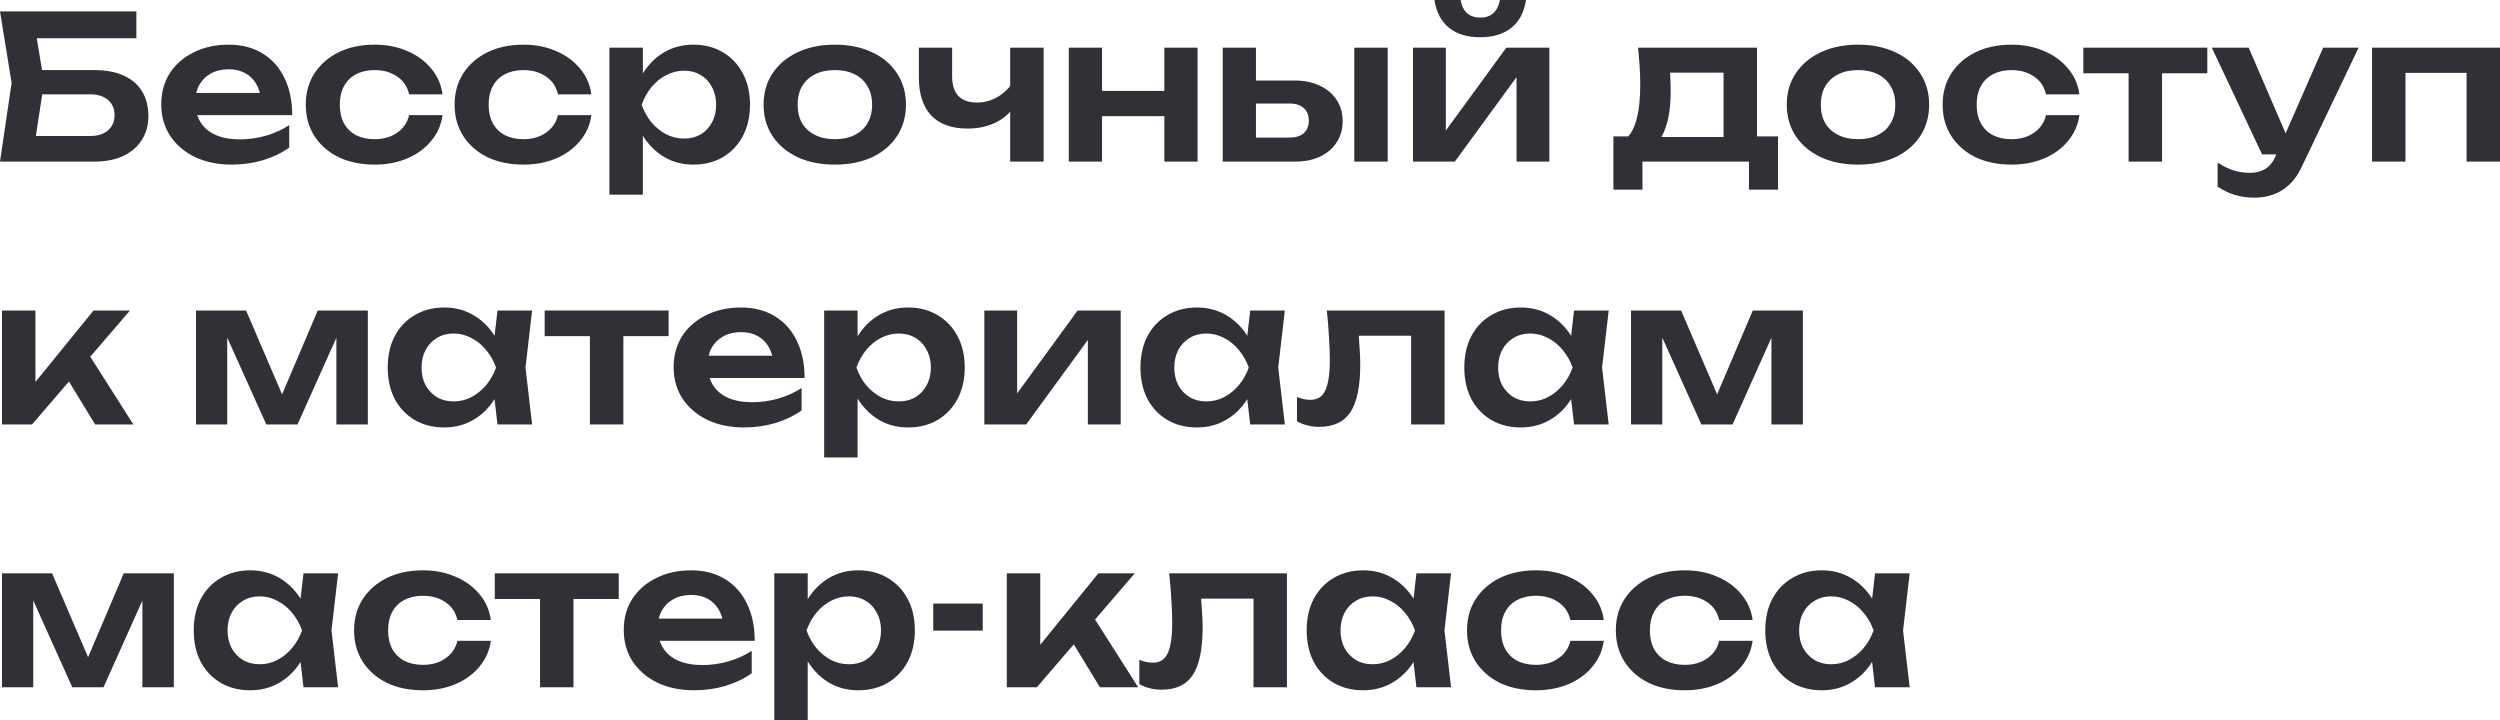 <?xml version="1.0" encoding="UTF-8"?> <svg xmlns="http://www.w3.org/2000/svg" viewBox="0 0 199.743 57.552" fill="none"><path d="M2.096 5.6H7.536C8.496 5.6 9.296 5.755 9.936 6.064C10.576 6.363 11.056 6.789 11.376 7.344C11.696 7.888 11.856 8.528 11.856 9.264C11.856 10 11.68 10.64 11.328 11.184C10.987 11.728 10.491 12.155 9.84 12.464C9.2 12.763 8.432 12.912 7.536 12.912H0L0.928 6.624L0 0.912H10.896V3.056H1.68L2.72 1.744L3.52 6.576L2.672 12.144L1.632 10.864H7.232C7.819 10.864 8.283 10.715 8.624 10.416C8.976 10.117 9.152 9.712 9.152 9.2C9.152 8.688 8.976 8.283 8.624 7.984C8.272 7.685 7.803 7.536 7.216 7.536H2.096V5.6Z" fill="#313037"></path><path d="M18.499 13.152C17.422 13.152 16.456 12.955 15.603 12.56C14.76 12.155 14.094 11.589 13.603 10.864C13.123 10.139 12.883 9.296 12.883 8.336C12.883 7.387 13.112 6.555 13.571 5.84C14.04 5.125 14.68 4.571 15.491 4.176C16.302 3.771 17.224 3.568 18.259 3.568C19.315 3.568 20.222 3.803 20.979 4.272C21.736 4.731 22.318 5.381 22.723 6.224C23.139 7.067 23.347 8.059 23.347 9.2H15.027V7.424H21.907L20.867 8.064C20.824 7.531 20.691 7.077 20.467 6.704C20.254 6.331 19.96 6.043 19.587 5.84C19.214 5.637 18.776 5.536 18.275 5.536C17.731 5.536 17.256 5.648 16.851 5.872C16.456 6.085 16.147 6.389 15.923 6.784C15.71 7.168 15.603 7.621 15.603 8.144C15.603 8.773 15.742 9.312 16.019 9.76C16.296 10.208 16.702 10.549 17.235 10.784C17.768 11.019 18.414 11.136 19.171 11.136C19.854 11.136 20.542 11.04 21.235 10.848C21.928 10.645 22.552 10.363 23.107 10V11.792C22.51 12.219 21.811 12.555 21.011 12.8C20.222 13.035 19.384 13.152 18.499 13.152Z" fill="#313037"></path><path d="M35.358 9.2C35.251 9.979 34.947 10.667 34.446 11.264C33.955 11.861 33.321 12.325 32.542 12.656C31.763 12.987 30.894 13.152 29.934 13.152C28.846 13.152 27.886 12.955 27.054 12.56C26.233 12.155 25.587 11.589 25.118 10.864C24.659 10.139 24.43 9.307 24.43 8.368C24.43 7.419 24.659 6.587 25.118 5.872C25.587 5.147 26.233 4.581 27.054 4.176C27.886 3.771 28.846 3.568 29.934 3.568C30.894 3.568 31.763 3.739 32.542 4.08C33.321 4.411 33.955 4.875 34.446 5.472C34.947 6.059 35.251 6.747 35.358 7.536H32.686C32.547 6.917 32.227 6.443 31.726 6.112C31.235 5.771 30.638 5.6 29.934 5.6C29.369 5.6 28.873 5.712 28.446 5.936C28.03 6.149 27.71 6.464 27.486 6.88C27.262 7.285 27.15 7.781 27.15 8.368C27.15 8.944 27.262 9.44 27.486 9.856C27.71 10.261 28.03 10.576 28.446 10.8C28.873 11.013 29.369 11.12 29.934 11.12C30.649 11.12 31.251 10.944 31.742 10.592C32.243 10.24 32.558 9.776 32.686 9.2H35.358Z" fill="#313037"></path><path d="M47.249 9.2C47.142 9.979 46.838 10.667 46.337 11.264C45.846 11.861 45.211 12.325 44.433 12.656C43.654 12.987 42.785 13.152 41.825 13.152C40.737 13.152 39.777 12.955 38.945 12.56C38.123 12.155 37.478 11.589 37.009 10.864C36.55 10.139 36.321 9.307 36.321 8.368C36.321 7.419 36.55 6.587 37.009 5.872C37.478 5.147 38.123 4.581 38.945 4.176C39.777 3.771 40.737 3.568 41.825 3.568C42.785 3.568 43.654 3.739 44.433 4.08C45.211 4.411 45.846 4.875 46.337 5.472C46.838 6.059 47.142 6.747 47.249 7.536H44.577C44.438 6.917 44.118 6.443 43.617 6.112C43.126 5.771 42.529 5.6 41.825 5.6C41.259 5.6 40.763 5.712 40.337 5.936C39.921 6.149 39.601 6.464 39.377 6.88C39.153 7.285 39.041 7.781 39.041 8.368C39.041 8.944 39.153 9.44 39.377 9.856C39.601 10.261 39.921 10.576 40.337 10.8C40.763 11.013 41.259 11.12 41.825 11.12C42.539 11.12 43.142 10.944 43.633 10.592C44.134 10.24 44.449 9.776 44.577 9.2H47.249Z" fill="#313037"></path><path d="M48.691 3.808H51.363V6.704L51.251 7.056V9.248L51.363 9.904V15.552H48.691V3.808ZM50.435 8.368C50.617 7.397 50.931 6.555 51.379 5.84C51.838 5.115 52.409 4.555 53.091 4.16C53.785 3.765 54.553 3.568 55.395 3.568C56.291 3.568 57.075 3.771 57.747 4.176C58.43 4.571 58.963 5.131 59.347 5.856C59.731 6.571 59.923 7.408 59.923 8.368C59.923 9.317 59.731 10.155 59.347 10.88C58.963 11.595 58.43 12.155 57.747 12.56C57.075 12.955 56.291 13.152 55.395 13.152C54.542 13.152 53.774 12.955 53.091 12.56C52.419 12.165 51.854 11.611 51.395 10.896C50.937 10.171 50.617 9.328 50.435 8.368ZM57.219 8.368C57.219 7.835 57.107 7.365 56.883 6.96C56.67 6.544 56.371 6.224 55.987 6C55.603 5.765 55.161 5.648 54.659 5.648C54.158 5.648 53.683 5.765 53.235 6C52.787 6.224 52.393 6.544 52.051 6.96C51.72 7.365 51.459 7.835 51.267 8.368C51.459 8.901 51.72 9.371 52.051 9.776C52.393 10.181 52.787 10.501 53.235 10.736C53.683 10.96 54.158 11.072 54.659 11.072C55.161 11.072 55.603 10.96 55.987 10.736C56.371 10.501 56.67 10.181 56.883 9.776C57.107 9.371 57.219 8.901 57.219 8.368Z" fill="#313037"></path><path d="M66.704 13.152C65.574 13.152 64.582 12.955 63.728 12.56C62.875 12.155 62.208 11.595 61.728 10.88C61.248 10.155 61.008 9.317 61.008 8.368C61.008 7.408 61.248 6.571 61.728 5.856C62.208 5.131 62.875 4.571 63.728 4.176C64.582 3.771 65.574 3.568 66.704 3.568C67.835 3.568 68.827 3.771 69.68 4.176C70.533 4.571 71.195 5.131 71.664 5.856C72.144 6.571 72.384 7.408 72.384 8.368C72.384 9.317 72.144 10.155 71.664 10.88C71.195 11.595 70.533 12.155 69.68 12.56C68.827 12.955 67.835 13.152 66.704 13.152ZM66.704 11.12C67.323 11.12 67.851 11.008 68.288 10.784C68.736 10.56 69.077 10.245 69.312 9.84C69.557 9.424 69.68 8.933 69.68 8.368C69.68 7.792 69.557 7.301 69.312 6.896C69.077 6.48 68.736 6.16 68.288 5.936C67.851 5.712 67.323 5.6 66.704 5.6C66.096 5.6 65.568 5.712 65.12 5.936C64.672 6.16 64.326 6.48 64.08 6.896C63.846 7.301 63.728 7.792 63.728 8.368C63.728 8.933 63.846 9.424 64.08 9.84C64.326 10.245 64.672 10.56 65.12 10.784C65.568 11.008 66.096 11.12 66.704 11.12Z" fill="#313037"></path><path d="M77.303 10.272C76.034 10.272 75.068 9.925 74.407 9.232C73.746 8.528 73.415 7.515 73.415 6.192V3.808H76.071V6.08C76.071 7.488 76.732 8.192 78.055 8.192C78.621 8.192 79.154 8.053 79.655 7.776C80.167 7.488 80.615 7.061 80.999 6.496L81.159 8.272C80.828 8.901 80.322 9.392 79.639 9.744C78.967 10.096 78.189 10.272 77.303 10.272ZM80.711 12.912V3.808H83.383V12.912H80.711Z" fill="#313037"></path><path d="M85.394 3.808H88.05V12.912H85.394V3.808ZM93.026 3.808H95.682V12.912H93.026V3.808ZM86.914 7.264H94.066V9.28H86.914V7.264Z" fill="#313037"></path><path d="M108.203 3.808H110.875V12.912H108.203V3.808ZM97.691 12.912V3.808H100.347V12.224L99.483 10.992H103.035C103.526 10.992 103.905 10.875 104.171 10.64C104.438 10.395 104.571 10.064 104.571 9.648C104.571 9.211 104.438 8.875 104.171 8.64C103.905 8.395 103.526 8.272 103.035 8.272H99.499V6.432H103.435C104.214 6.432 104.886 6.571 105.451 6.848C106.027 7.115 106.475 7.493 106.795 7.984C107.115 8.464 107.275 9.029 107.275 9.68C107.275 10.32 107.115 10.885 106.795 11.376C106.475 11.867 106.033 12.245 105.467 12.512C104.902 12.779 104.235 12.912 103.467 12.912H97.691Z" fill="#313037"></path><path d="M112.894 12.912V3.808H115.518V11.504L114.862 11.328L120.35 3.808H123.79V12.912H121.166V5.072L121.822 5.264L116.238 12.912H112.894ZM118.27 2.976C117.236 2.976 116.404 2.725 115.774 2.224C115.145 1.712 114.756 0.971 114.606 0H116.702C116.777 0.459 116.948 0.811 117.214 1.056C117.492 1.291 117.844 1.408 118.27 1.408C118.697 1.408 119.044 1.291 119.31 1.056C119.577 0.811 119.753 0.459 119.838 0H121.918C121.78 0.971 121.39 1.712 120.75 2.224C120.121 2.725 119.294 2.976 118.27 2.976Z" fill="#313037"></path><path d="M142.059 10.896V15.152H139.739V12.912H131.227V15.152H128.907V10.896H131.451L132.043 10.944H138.667L139.195 10.896H142.059ZM130.875 3.808H140.379V12.304H137.707V4.576L138.939 5.808H132.203L133.275 4.848C133.371 5.307 133.43 5.744 133.451 6.16C133.473 6.565 133.483 6.944 133.483 7.296C133.483 8.811 133.254 9.995 132.795 10.848C132.336 11.691 131.691 12.112 130.859 12.112L129.771 11.2C130.625 10.581 131.051 9.104 131.051 6.768C131.051 6.309 131.035 5.835 131.003 5.344C130.971 4.843 130.929 4.331 130.875 3.808Z" fill="#313037"></path><path d="M148.454 13.152C147.323 13.152 146.331 12.955 145.478 12.56C144.625 12.155 143.958 11.595 143.478 10.88C142.998 10.155 142.758 9.317 142.758 8.368C142.758 7.408 142.998 6.571 143.478 5.856C143.958 5.131 144.625 4.571 145.478 4.176C146.331 3.771 147.323 3.568 148.454 3.568C149.585 3.568 150.577 3.771 151.43 4.176C152.284 4.571 152.945 5.131 153.414 5.856C153.894 6.571 154.134 7.408 154.134 8.368C154.134 9.317 153.894 10.155 153.414 10.88C152.945 11.595 152.284 12.155 151.43 12.56C150.577 12.955 149.585 13.152 148.454 13.152ZM148.454 11.12C149.073 11.12 149.601 11.008 150.038 10.784C150.486 10.56 150.827 10.245 151.062 9.84C151.308 9.424 151.43 8.933 151.43 8.368C151.43 7.792 151.308 7.301 151.062 6.896C150.827 6.48 150.486 6.16 150.038 5.936C149.601 5.712 149.073 5.6 148.454 5.6C147.846 5.6 147.318 5.712 146.87 5.936C146.422 6.16 146.076 6.48 145.83 6.896C145.596 7.301 145.478 7.792 145.478 8.368C145.478 8.933 145.596 9.424 145.83 9.84C146.076 10.245 146.422 10.56 146.87 10.784C147.318 11.008 147.846 11.12 148.454 11.12Z" fill="#313037"></path><path d="M166.139 9.2C166.033 9.979 165.729 10.667 165.227 11.264C164.737 11.861 164.102 12.325 163.323 12.656C162.545 12.987 161.675 13.152 160.715 13.152C159.627 13.152 158.667 12.955 157.835 12.56C157.014 12.155 156.369 11.589 155.899 10.864C155.441 10.139 155.211 9.307 155.211 8.368C155.211 7.419 155.441 6.587 155.899 5.872C156.369 5.147 157.014 4.581 157.835 4.176C158.667 3.771 159.627 3.568 160.715 3.568C161.675 3.568 162.545 3.739 163.323 4.08C164.102 4.411 164.737 4.875 165.227 5.472C165.729 6.059 166.033 6.747 166.139 7.536H163.467C163.329 6.917 163.009 6.443 162.507 6.112C162.017 5.771 161.419 5.6 160.715 5.6C160.15 5.6 159.654 5.712 159.227 5.936C158.811 6.149 158.491 6.464 158.267 6.88C158.043 7.285 157.931 7.781 157.931 8.368C157.931 8.944 158.043 9.44 158.267 9.856C158.491 10.261 158.811 10.576 159.227 10.8C159.654 11.013 160.15 11.12 160.715 11.12C161.43 11.12 162.033 10.944 162.523 10.592C163.025 10.24 163.339 9.776 163.467 9.2H166.139Z" fill="#313037"></path><path d="M170.07 4.736H172.742V12.912H170.07V4.736ZM166.454 3.808H176.358V5.856H166.454V3.808Z" fill="#313037"></path><path d="M180.158 15.792C179.561 15.792 179.022 15.717 178.542 15.568C178.062 15.419 177.608 15.2 177.182 14.912V12.992C177.63 13.28 178.057 13.488 178.462 13.616C178.867 13.744 179.315 13.808 179.806 13.808C180.243 13.808 180.633 13.707 180.974 13.504C181.315 13.312 181.598 12.965 181.822 12.464L185.614 3.808H188.446L183.902 13.328C183.624 13.925 183.288 14.405 182.894 14.768C182.499 15.131 182.067 15.392 181.598 15.552C181.139 15.712 180.659 15.792 180.158 15.792ZM180.734 12.336L176.718 3.808H179.662L183.342 12.336H180.734Z" fill="#313037"></path><path d="M199.743 3.808V12.912H197.072V4.608L198.303 5.824H190.959L192.191 4.608V12.912H189.519V3.808H199.743Z" fill="#313037"></path><path d="M0.16 33.912V24.808H2.832V31.752L2.048 31.48L7.472 24.808H10.384L2.56 33.912H0.16ZM7.6 33.912L4.88 29.448L6.848 27.928L10.656 33.912H7.6Z" fill="#313037"></path><path d="M15.66 33.912V24.808H19.66L22.972 32.52H22.108L25.388 24.808H29.388V33.912H26.876V25.768H27.42L23.772 33.912H21.276L17.628 25.8L18.156 25.784V33.912H15.66Z" fill="#313037"></path><path d="M39.746 33.912L39.362 30.584L39.794 29.368L39.362 28.168L39.746 24.808H42.514L41.986 29.368L42.514 33.912H39.746ZM40.45 29.368C40.279 30.328 39.965 31.171 39.506 31.896C39.058 32.611 38.487 33.165 37.794 33.56C37.111 33.955 36.343 34.152 35.49 34.152C34.605 34.152 33.821 33.955 33.138 33.56C32.455 33.155 31.922 32.595 31.538 31.88C31.165 31.155 30.978 30.317 30.978 29.368C30.978 28.408 31.165 27.571 31.538 26.856C31.922 26.131 32.455 25.571 33.138 25.176C33.821 24.771 34.605 24.568 35.49 24.568C36.343 24.568 37.111 24.765 37.794 25.16C38.487 25.555 39.063 26.115 39.522 26.84C39.981 27.555 40.29 28.397 40.45 29.368ZM33.682 29.368C33.682 29.901 33.789 30.371 34.002 30.776C34.226 31.181 34.53 31.501 34.914 31.736C35.298 31.96 35.741 32.072 36.242 32.072C36.743 32.072 37.213 31.96 37.65 31.736C38.098 31.501 38.493 31.181 38.834 30.776C39.175 30.371 39.442 29.901 39.634 29.368C39.442 28.835 39.175 28.365 38.834 27.96C38.493 27.544 38.098 27.224 37.65 27C37.213 26.765 36.743 26.648 36.242 26.648C35.741 26.648 35.298 26.765 34.914 27C34.53 27.224 34.226 27.544 34.002 27.96C33.789 28.365 33.682 28.835 33.682 29.368Z" fill="#313037"></path><path d="M47.133 25.736H49.805V33.912H47.133V25.736ZM43.517 24.808H53.421V26.856H43.517V24.808Z" fill="#313037"></path><path d="M59.437 34.152C58.359 34.152 57.394 33.955 56.541 33.56C55.698 33.155 55.031 32.589 54.541 31.864C54.061 31.139 53.821 30.296 53.821 29.336C53.821 28.387 54.05 27.555 54.509 26.84C54.978 26.125 55.618 25.571 56.429 25.176C57.239 24.771 58.162 24.568 59.197 24.568C60.253 24.568 61.159 24.803 61.917 25.272C62.674 25.731 63.255 26.381 63.661 27.224C64.077 28.067 64.285 29.059 64.285 30.2H55.965V28.424H62.845L61.805 29.064C61.762 28.531 61.629 28.077 61.405 27.704C61.191 27.331 60.898 27.043 60.525 26.84C60.151 26.637 59.714 26.536 59.213 26.536C58.669 26.536 58.194 26.648 57.789 26.872C57.394 27.085 57.085 27.389 56.861 27.784C56.647 28.168 56.541 28.621 56.541 29.144C56.541 29.773 56.679 30.312 56.957 30.76C57.234 31.208 57.639 31.549 58.173 31.784C58.706 32.019 59.351 32.136 60.109 32.136C60.791 32.136 61.479 32.04 62.173 31.848C62.866 31.645 63.49 31.363 64.045 31V32.792C63.447 33.219 62.749 33.555 61.949 33.8C61.159 34.035 60.322 34.152 59.437 34.152Z" fill="#313037"></path><path d="M65.847 24.808H68.519V27.704L68.407 28.056V30.248L68.519 30.904V36.552H65.847V24.808ZM67.591 29.368C67.773 28.397 68.087 27.555 68.535 26.84C68.994 26.115 69.565 25.555 70.248 25.16C70.941 24.765 71.709 24.568 72.552 24.568C73.447 24.568 74.231 24.771 74.903 25.176C75.586 25.571 76.119 26.131 76.503 26.856C76.888 27.571 77.08 28.408 77.08 29.368C77.08 30.317 76.888 31.155 76.503 31.88C76.119 32.595 75.586 33.155 74.903 33.56C74.231 33.955 73.447 34.152 72.552 34.152C71.698 34.152 70.93 33.955 70.248 33.56C69.576 33.165 69.01 32.611 68.551 31.896C68.093 31.171 67.773 30.328 67.591 29.368ZM74.375 29.368C74.375 28.835 74.263 28.365 74.039 27.96C73.826 27.544 73.527 27.224 73.143 27C72.76 26.765 72.317 26.648 71.816 26.648C71.314 26.648 70.84 26.765 70.392 27C69.944 27.224 69.549 27.544 69.207 27.96C68.877 28.365 68.615 28.835 68.423 29.368C68.615 29.901 68.877 30.371 69.207 30.776C69.549 31.181 69.944 31.501 70.392 31.736C70.84 31.96 71.314 32.072 71.816 32.072C72.317 32.072 72.76 31.96 73.143 31.736C73.527 31.501 73.826 31.181 74.039 30.776C74.263 30.371 74.375 29.901 74.375 29.368Z" fill="#313037"></path><path d="M78.644 33.912V24.808H81.268V32.504L80.612 32.328L86.1 24.808H89.54V33.912H86.916V26.072L87.572 26.264L81.988 33.912H78.644Z" fill="#313037"></path><path d="M99.887 33.912L99.503 30.584L99.935 29.368L99.503 28.168L99.887 24.808H102.655L102.127 29.368L102.655 33.912H99.887ZM100.591 29.368C100.42 30.328 100.105 31.171 99.647 31.896C99.199 32.611 98.628 33.165 97.935 33.56C97.252 33.955 96.484 34.152 95.631 34.152C94.745 34.152 93.961 33.955 93.279 33.56C92.596 33.155 92.063 32.595 91.679 31.88C91.305 31.155 91.119 30.317 91.119 29.368C91.119 28.408 91.305 27.571 91.679 26.856C92.063 26.131 92.596 25.571 93.279 25.176C93.961 24.771 94.745 24.568 95.631 24.568C96.484 24.568 97.252 24.765 97.935 25.16C98.628 25.555 99.204 26.115 99.663 26.84C100.121 27.555 100.431 28.397 100.591 29.368ZM93.823 29.368C93.823 29.901 93.929 30.371 94.143 30.776C94.367 31.181 94.671 31.501 95.055 31.736C95.439 31.96 95.881 32.072 96.383 32.072C96.884 32.072 97.353 31.96 97.791 31.736C98.239 31.501 98.633 31.181 98.975 30.776C99.316 30.371 99.583 29.901 99.775 29.368C99.583 28.835 99.316 28.365 98.975 27.96C98.633 27.544 98.239 27.224 97.791 27C97.353 26.765 96.884 26.648 96.383 26.648C95.881 26.648 95.439 26.765 95.055 27C94.671 27.224 94.367 27.544 94.143 27.96C93.929 28.365 93.823 28.835 93.823 29.368Z" fill="#313037"></path><path d="M106.009 24.808H115.417V33.912H112.745V25.608L113.977 26.824H107.337L108.489 25.832C108.543 26.483 108.585 27.085 108.617 27.64C108.66 28.184 108.681 28.675 108.681 29.112C108.681 30.861 108.42 32.131 107.897 32.92C107.385 33.709 106.553 34.104 105.401 34.104C105.081 34.104 104.772 34.067 104.473 33.992C104.185 33.928 103.903 33.816 103.625 33.656V31.72C103.817 31.795 104.004 31.853 104.185 31.896C104.377 31.928 104.553 31.944 104.713 31.944C105.257 31.944 105.647 31.699 105.881 31.208C106.127 30.707 106.249 29.885 106.249 28.744C106.249 28.232 106.228 27.645 106.185 26.984C106.153 26.323 106.095 25.597 106.009 24.808Z" fill="#313037"></path><path d="M125.762 33.912L125.378 30.584L125.81 29.368L125.378 28.168L125.762 24.808H128.53L128.002 29.368L128.53 33.912H125.762ZM126.466 29.368C126.295 30.328 125.98 31.171 125.522 31.896C125.074 32.611 124.503 33.165 123.81 33.56C123.127 33.955 122.359 34.152 121.506 34.152C120.62 34.152 119.836 33.955 119.154 33.56C118.471 33.155 117.938 32.595 117.554 31.88C117.18 31.155 116.994 30.317 116.994 29.368C116.994 28.408 117.18 27.571 117.554 26.856C117.938 26.131 118.471 25.571 119.154 25.176C119.836 24.771 120.62 24.568 121.506 24.568C122.359 24.568 123.127 24.765 123.81 25.16C124.503 25.555 125.079 26.115 125.538 26.84C125.996 27.555 126.306 28.397 126.466 29.368ZM119.698 29.368C119.698 29.901 119.804 30.371 120.018 30.776C120.242 31.181 120.546 31.501 120.93 31.736C121.314 31.96 121.756 32.072 122.258 32.072C122.759 32.072 123.228 31.96 123.666 31.736C124.114 31.501 124.508 31.181 124.85 30.776C125.191 30.371 125.458 29.901 125.65 29.368C125.458 28.835 125.191 28.365 124.85 27.96C124.508 27.544 124.114 27.224 123.666 27C123.228 26.765 122.759 26.648 122.258 26.648C121.756 26.648 121.314 26.765 120.93 27C120.546 27.224 120.242 27.544 120.018 27.96C119.804 28.365 119.698 28.835 119.698 29.368Z" fill="#313037"></path><path d="M130.316 33.912V24.808H134.316L137.628 32.52H136.764L140.044 24.808H144.044V33.912H141.532V25.768H142.076L138.428 33.912H135.932L132.284 25.8L132.812 25.784V33.912H130.316Z" fill="#313037"></path><path d="M0.16 54.912V45.808H4.16L7.472 53.52H6.608L9.888 45.808H13.888V54.912H11.376V46.768H11.92L8.272 54.912H5.776L2.128 46.8L2.656 46.784V54.912H0.16Z" fill="#313037"></path><path d="M24.246 54.912L23.862 51.584L24.294 50.368L23.862 49.168L24.246 45.808H27.014L26.486 50.368L27.014 54.912H24.246ZM24.95 50.368C24.779 51.328 24.465 52.171 24.006 52.896C23.558 53.611 22.987 54.165 22.294 54.56C21.611 54.955 20.843 55.152 19.99 55.152C19.105 55.152 18.321 54.955 17.638 54.56C16.955 54.155 16.422 53.595 16.038 52.88C15.665 52.155 15.478 51.317 15.478 50.368C15.478 49.408 15.665 48.571 16.038 47.856C16.422 47.131 16.955 46.571 17.638 46.176C18.321 45.771 19.105 45.568 19.99 45.568C20.843 45.568 21.611 45.765 22.294 46.16C22.987 46.555 23.563 47.115 24.022 47.84C24.481 48.555 24.79 49.397 24.95 50.368ZM18.182 50.368C18.182 50.901 18.289 51.371 18.502 51.776C18.726 52.181 19.03 52.501 19.414 52.736C19.798 52.96 20.241 53.072 20.742 53.072C21.243 53.072 21.713 52.96 22.15 52.736C22.598 52.501 22.993 52.181 23.334 51.776C23.675 51.371 23.942 50.901 24.134 50.368C23.942 49.835 23.675 49.365 23.334 48.96C22.993 48.544 22.598 48.224 22.15 48C21.713 47.765 21.243 47.648 20.742 47.648C20.241 47.648 19.798 47.765 19.414 48C19.03 48.224 18.726 48.544 18.502 48.96C18.289 49.365 18.182 49.835 18.182 50.368Z" fill="#313037"></path><path d="M39.217 51.2C39.111 51.979 38.807 52.667 38.305 53.264C37.815 53.861 37.18 54.325 36.401 54.656C35.623 54.987 34.753 55.152 33.793 55.152C32.705 55.152 31.745 54.955 30.913 54.56C30.092 54.155 29.447 53.589 28.977 52.864C28.519 52.139 28.289 51.307 28.289 50.368C28.289 49.419 28.519 48.587 28.977 47.872C29.447 47.147 30.092 46.581 30.913 46.176C31.745 45.771 32.705 45.568 33.793 45.568C34.753 45.568 35.623 45.739 36.401 46.08C37.18 46.411 37.815 46.875 38.305 47.472C38.807 48.059 39.111 48.747 39.217 49.536H36.545C36.407 48.917 36.087 48.443 35.585 48.112C35.095 47.771 34.497 47.6 33.793 47.6C33.228 47.6 32.732 47.712 32.305 47.936C31.889 48.149 31.569 48.464 31.345 48.88C31.121 49.285 31.009 49.781 31.009 50.368C31.009 50.944 31.121 51.44 31.345 51.856C31.569 52.261 31.889 52.576 32.305 52.8C32.732 53.013 33.228 53.12 33.793 53.12C34.508 53.12 35.111 52.944 35.601 52.592C36.103 52.24 36.417 51.776 36.545 51.2H39.217Z" fill="#313037"></path><path d="M43.148 46.736H45.82V54.912H43.148V46.736ZM39.532 45.808H49.436V47.856H39.532V45.808Z" fill="#313037"></path><path d="M55.452 55.152C54.375 55.152 53.41 54.955 52.556 54.56C51.713 54.155 51.047 53.589 50.556 52.864C50.076 52.139 49.836 51.296 49.836 50.336C49.836 49.387 50.066 48.555 50.524 47.84C50.994 47.125 51.633 46.571 52.444 46.176C53.255 45.771 54.178 45.568 55.212 45.568C56.268 45.568 57.175 45.803 57.932 46.272C58.689 46.731 59.271 47.381 59.676 48.224C60.092 49.067 60.3 50.059 60.3 51.2H51.98V49.424H58.86L57.82 50.064C57.778 49.531 57.644 49.077 57.42 48.704C57.207 48.331 56.914 48.043 56.54 47.84C56.167 47.637 55.73 47.536 55.228 47.536C54.684 47.536 54.21 47.648 53.804 47.872C53.41 48.085 53.1 48.389 52.876 48.784C52.663 49.168 52.556 49.621 52.556 50.144C52.556 50.773 52.695 51.312 52.972 51.76C53.25 52.208 53.655 52.549 54.188 52.784C54.722 53.019 55.367 53.136 56.124 53.136C56.807 53.136 57.495 53.04 58.188 52.848C58.881 52.645 59.505 52.363 60.06 52V53.792C59.463 54.219 58.764 54.555 57.964 54.8C57.175 55.035 56.338 55.152 55.452 55.152Z" fill="#313037"></path><path d="M61.863 45.808H64.535V48.704L64.423 49.056V51.248L64.535 51.904V57.552H61.863V45.808ZM63.607 50.368C63.789 49.397 64.103 48.555 64.551 47.84C65.01 47.115 65.581 46.555 66.263 46.16C66.956 45.765 67.724 45.568 68.567 45.568C69.463 45.568 70.247 45.771 70.919 46.176C71.602 46.571 72.135 47.131 72.519 47.856C72.903 48.571 73.095 49.408 73.095 50.368C73.095 51.317 72.903 52.155 72.519 52.88C72.135 53.595 71.602 54.155 70.919 54.56C70.247 54.955 69.463 55.152 68.567 55.152C67.714 55.152 66.946 54.955 66.263 54.56C65.591 54.165 65.026 53.611 64.567 52.896C64.109 52.171 63.789 51.328 63.607 50.368ZM70.391 50.368C70.391 49.835 70.279 49.365 70.055 48.96C69.842 48.544 69.543 48.224 69.159 48C68.775 47.765 68.332 47.648 67.831 47.648C67.33 47.648 66.855 47.765 66.407 48C65.959 48.224 65.565 48.544 65.223 48.96C64.893 49.365 64.631 49.835 64.439 50.368C64.631 50.901 64.893 51.371 65.223 51.776C65.565 52.181 65.959 52.501 66.407 52.736C66.855 52.96 67.33 53.072 67.831 53.072C68.332 53.072 68.775 52.96 69.159 52.736C69.543 52.501 69.842 52.181 70.055 51.776C70.279 51.371 70.391 50.901 70.391 50.368Z" fill="#313037"></path><path d="M74.564 48.224H78.516V50.384H74.564V48.224Z" fill="#313037"></path><path d="M80.441 54.912V45.808H83.113V52.752L82.329 52.48L87.753 45.808H90.665L82.841 54.912H80.441ZM87.881 54.912L85.161 50.448L87.129 48.928L90.937 54.912H87.881Z" fill="#313037"></path><path d="M93.416 45.808H102.823V54.912H100.152V46.608L101.384 47.824H94.744L95.895 46.832C95.949 47.483 95.991 48.085 96.023 48.64C96.066 49.184 96.087 49.675 96.087 50.112C96.087 51.861 95.826 53.131 95.303 53.92C94.792 54.709 93.96 55.104 92.808 55.104C92.488 55.104 92.178 55.067 91.88 54.992C91.592 54.928 91.309 54.816 91.031 54.656V52.72C91.224 52.795 91.41 52.853 91.592 52.896C91.784 52.928 91.96 52.944 92.12 52.944C92.664 52.944 93.053 52.699 93.288 52.208C93.533 51.707 93.656 50.885 93.656 49.744C93.656 49.232 93.634 48.645 93.592 47.984C93.56 47.323 93.501 46.597 93.416 45.808Z" fill="#313037"></path><path d="M113.168 54.912L112.784 51.584L113.216 50.368L112.784 49.168L113.168 45.808H115.936L115.408 50.368L115.936 54.912H113.168ZM113.872 50.368C113.701 51.328 113.387 52.171 112.928 52.896C112.48 53.611 111.909 54.165 111.216 54.56C110.533 54.955 109.765 55.152 108.912 55.152C108.027 55.152 107.243 54.955 106.56 54.56C105.877 54.155 105.344 53.595 104.96 52.88C104.586 52.155 104.4 51.317 104.4 50.368C104.4 49.408 104.586 48.571 104.96 47.856C105.344 47.131 105.877 46.571 106.56 46.176C107.243 45.771 108.027 45.568 108.912 45.568C109.765 45.568 110.533 45.765 111.216 46.16C111.909 46.555 112.485 47.115 112.944 47.84C113.403 48.555 113.712 49.397 113.872 50.368ZM107.104 50.368C107.104 50.901 107.211 51.371 107.424 51.776C107.648 52.181 107.952 52.501 108.336 52.736C108.72 52.96 109.163 53.072 109.664 53.072C110.165 53.072 110.634 52.96 111.072 52.736C111.52 52.501 111.914 52.181 112.256 51.776C112.597 51.371 112.864 50.901 113.056 50.368C112.864 49.835 112.597 49.365 112.256 48.96C111.914 48.544 111.52 48.224 111.072 48C110.634 47.765 110.165 47.648 109.664 47.648C109.163 47.648 108.72 47.765 108.336 48C107.952 48.224 107.648 48.544 107.424 48.96C107.211 49.365 107.104 49.835 107.104 50.368Z" fill="#313037"></path><path d="M128.139 51.2C128.033 51.979 127.729 52.667 127.227 53.264C126.737 53.861 126.102 54.325 125.323 54.656C124.544 54.987 123.675 55.152 122.715 55.152C121.627 55.152 120.667 54.955 119.835 54.56C119.014 54.155 118.369 53.589 117.899 52.864C117.44 52.139 117.211 51.307 117.211 50.368C117.211 49.419 117.44 48.587 117.899 47.872C118.369 47.147 119.014 46.581 119.835 46.176C120.667 45.771 121.627 45.568 122.715 45.568C123.675 45.568 124.544 45.739 125.323 46.08C126.102 46.411 126.737 46.875 127.227 47.472C127.729 48.059 128.033 48.747 128.139 49.536H125.467C125.328 48.917 125.008 48.443 124.507 48.112C124.017 47.771 123.419 47.6 122.715 47.6C122.15 47.6 121.654 47.712 121.227 47.936C120.811 48.149 120.491 48.464 120.267 48.88C120.043 49.285 119.931 49.781 119.931 50.368C119.931 50.944 120.043 51.44 120.267 51.856C120.491 52.261 120.811 52.576 121.227 52.8C121.654 53.013 122.15 53.12 122.715 53.12C123.43 53.12 124.033 52.944 124.523 52.592C125.024 52.24 125.339 51.776 125.467 51.2H128.139Z" fill="#313037"></path><path d="M140.03 51.2C139.923 51.979 139.619 52.667 139.118 53.264C138.627 53.861 137.993 54.325 137.214 54.656C136.435 54.987 135.566 55.152 134.606 55.152C133.518 55.152 132.558 54.955 131.726 54.56C130.905 54.155 130.259 53.589 129.79 52.864C129.331 52.139 129.102 51.307 129.102 50.368C129.102 49.419 129.331 48.587 129.79 47.872C130.259 47.147 130.905 46.581 131.726 46.176C132.558 45.771 133.518 45.568 134.606 45.568C135.566 45.568 136.435 45.739 137.214 46.08C137.993 46.411 138.627 46.875 139.118 47.472C139.619 48.059 139.923 48.747 140.03 49.536H137.358C137.219 48.917 136.899 48.443 136.398 48.112C135.907 47.771 135.31 47.6 134.606 47.6C134.041 47.6 133.544 47.712 133.118 47.936C132.702 48.149 132.382 48.464 132.158 48.88C131.934 49.285 131.822 49.781 131.822 50.368C131.822 50.944 131.934 51.44 132.158 51.856C132.382 52.261 132.702 52.576 133.118 52.8C133.544 53.013 134.041 53.12 134.606 53.12C135.321 53.12 135.923 52.944 136.414 52.592C136.915 52.24 137.23 51.776 137.358 51.2H140.03Z" fill="#313037"></path><path d="M149.809 54.912L149.424 51.584L149.857 50.368L149.424 49.168L149.809 45.808H152.577L152.049 50.368L152.577 54.912H149.809ZM150.513 50.368C150.342 51.328 150.027 52.171 149.568 52.896C149.12 53.611 148.55 54.165 147.856 54.56C147.174 54.955 146.406 55.152 145.553 55.152C144.667 55.152 143.883 54.955 143.201 54.56C142.518 54.155 141.984 53.595 141.6 52.88C141.227 52.155 141.04 51.317 141.04 50.368C141.04 49.408 141.227 48.571 141.6 47.856C141.984 47.131 142.518 46.571 143.201 46.176C143.883 45.771 144.667 45.568 145.553 45.568C146.406 45.568 147.174 45.765 147.856 46.16C148.55 46.555 149.126 47.115 149.584 47.84C150.043 48.555 150.353 49.397 150.513 50.368ZM143.745 50.368C143.745 50.901 143.851 51.371 144.065 51.776C144.289 52.181 144.593 52.501 144.977 52.736C145.361 52.96 145.803 53.072 146.304 53.072C146.806 53.072 147.275 52.96 147.712 52.736C148.16 52.501 148.555 52.181 148.896 51.776C149.238 51.371 149.504 50.901 149.697 50.368C149.504 49.835 149.238 49.365 148.896 48.96C148.555 48.544 148.16 48.224 147.712 48C147.275 47.765 146.806 47.648 146.304 47.648C145.803 47.648 145.361 47.765 144.977 48C144.593 48.224 144.289 48.544 144.065 48.96C143.851 49.365 143.745 49.835 143.745 50.368Z" fill="#313037"></path></svg> 